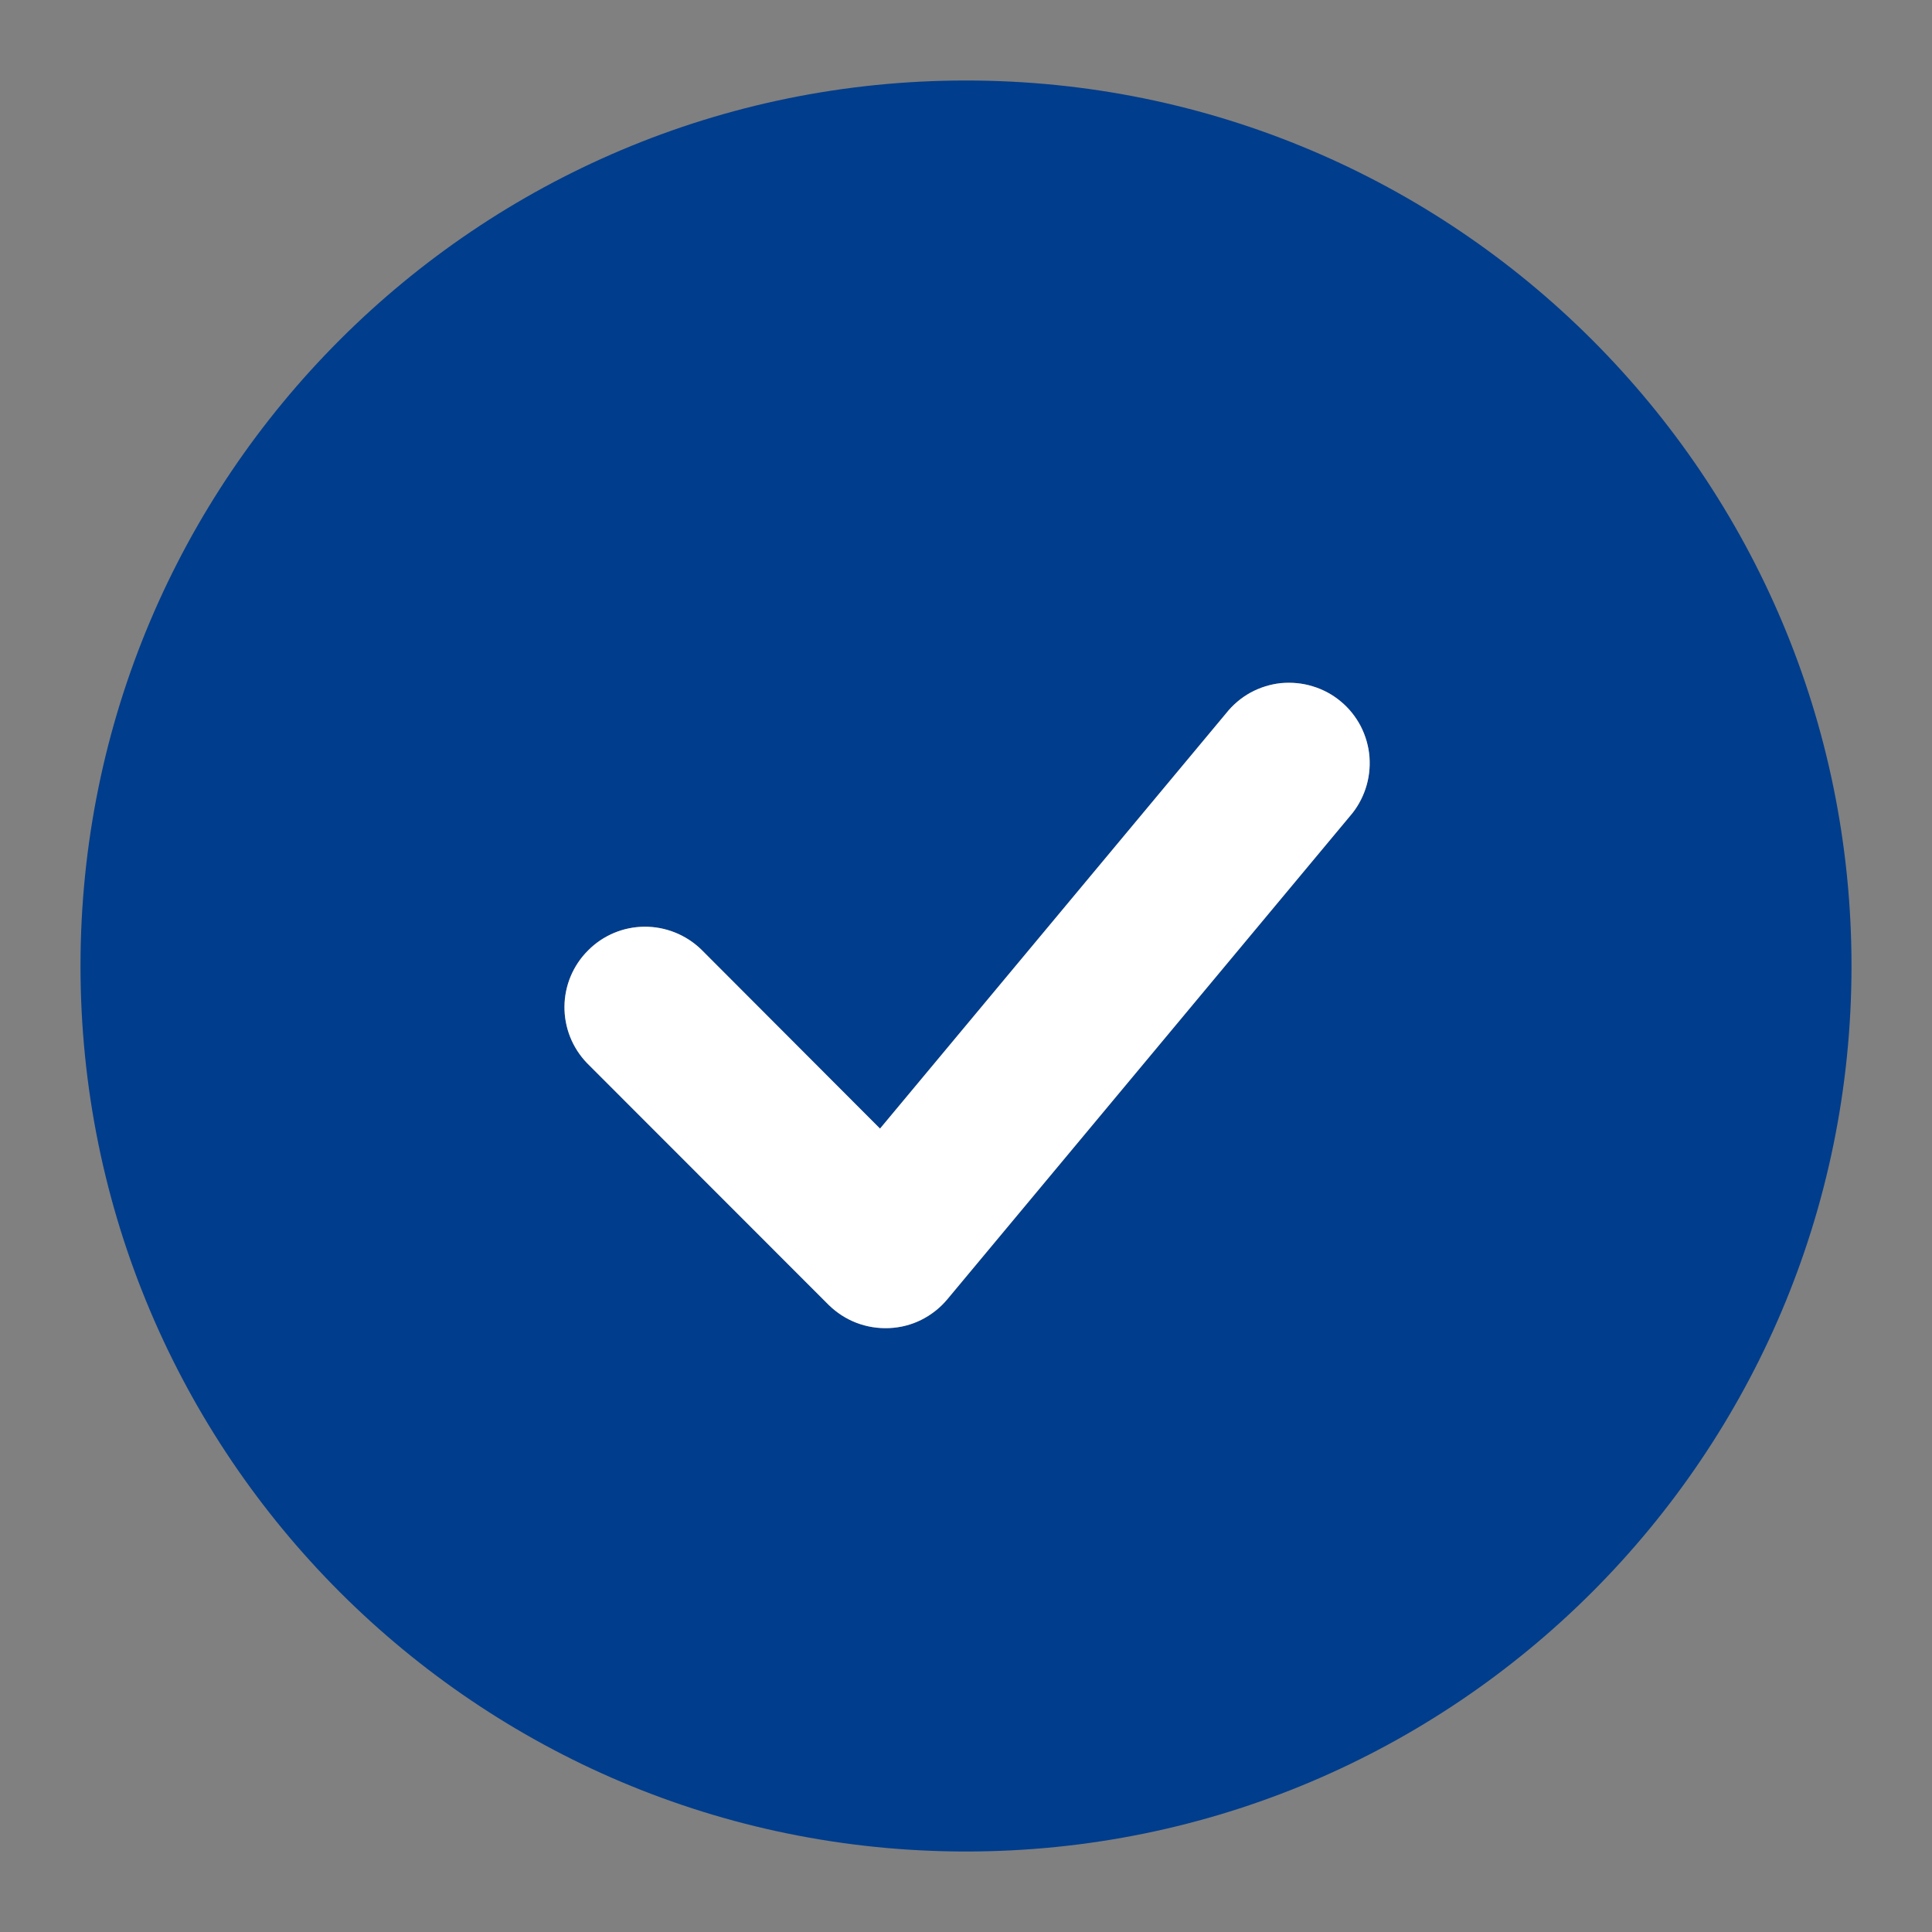 <?xml version="1.0" encoding="UTF-8"?> <svg xmlns="http://www.w3.org/2000/svg" width="12" height="12" viewBox="0 0 12 12" fill="none"><rect x="0" y="0" width="12" height="12" fill="#808080" stroke="none"/> <g clip-path="url(#clip0_57_1453)"> <path fill-rule="evenodd" clip-rule="evenodd" d="M6 0.5C2.962 0.5 0.5 2.962 0.5 6C0.5 9.037 2.962 11.5 6 11.5C9.037 11.5 11.5 9.037 11.5 6C11.5 2.962 9.037 0.5 6 0.5ZM8.384 5.07C8.428 5.02 8.461 4.961 8.482 4.898C8.503 4.835 8.511 4.768 8.506 4.701C8.501 4.635 8.482 4.57 8.452 4.511C8.421 4.452 8.379 4.399 8.328 4.357C8.277 4.314 8.217 4.282 8.154 4.263C8.09 4.243 8.023 4.237 7.956 4.243C7.89 4.25 7.826 4.27 7.767 4.302C7.709 4.334 7.657 4.378 7.616 4.43L5.466 7.01L4.354 5.896C4.259 5.805 4.133 5.755 4.002 5.756C3.871 5.757 3.745 5.81 3.653 5.903C3.56 5.995 3.507 6.121 3.506 6.252C3.505 6.383 3.555 6.509 3.647 6.604L5.146 8.104C5.196 8.153 5.254 8.191 5.319 8.216C5.384 8.241 5.453 8.252 5.523 8.249C5.592 8.246 5.66 8.229 5.722 8.198C5.784 8.167 5.84 8.123 5.884 8.07L8.384 5.07Z" fill="#003D8C"></path> <path d="M8.384 5.07C8.428 5.02 8.461 4.961 8.482 4.898C8.503 4.835 8.511 4.768 8.506 4.701C8.501 4.635 8.482 4.57 8.452 4.511C8.421 4.452 8.379 4.399 8.328 4.357C8.277 4.314 8.217 4.282 8.154 4.263C8.09 4.243 8.023 4.237 7.956 4.243C7.89 4.25 7.826 4.27 7.767 4.302C7.709 4.334 7.657 4.378 7.616 4.43L5.466 7.01L4.354 5.896C4.259 5.805 4.133 5.755 4.002 5.756C3.871 5.757 3.745 5.81 3.653 5.903C3.56 5.995 3.507 6.121 3.506 6.252C3.505 6.383 3.555 6.509 3.647 6.604L5.146 8.104C5.196 8.153 5.254 8.191 5.319 8.216C5.384 8.241 5.453 8.252 5.523 8.249C5.592 8.246 5.66 8.229 5.722 8.198C5.784 8.167 5.84 8.123 5.884 8.07L8.384 5.07Z" fill="white"></path> </g> <defs> <clipPath id="clip0_57_1453"> <rect width="12" height="12" fill="white"></rect> </clipPath> </defs> </svg> 
